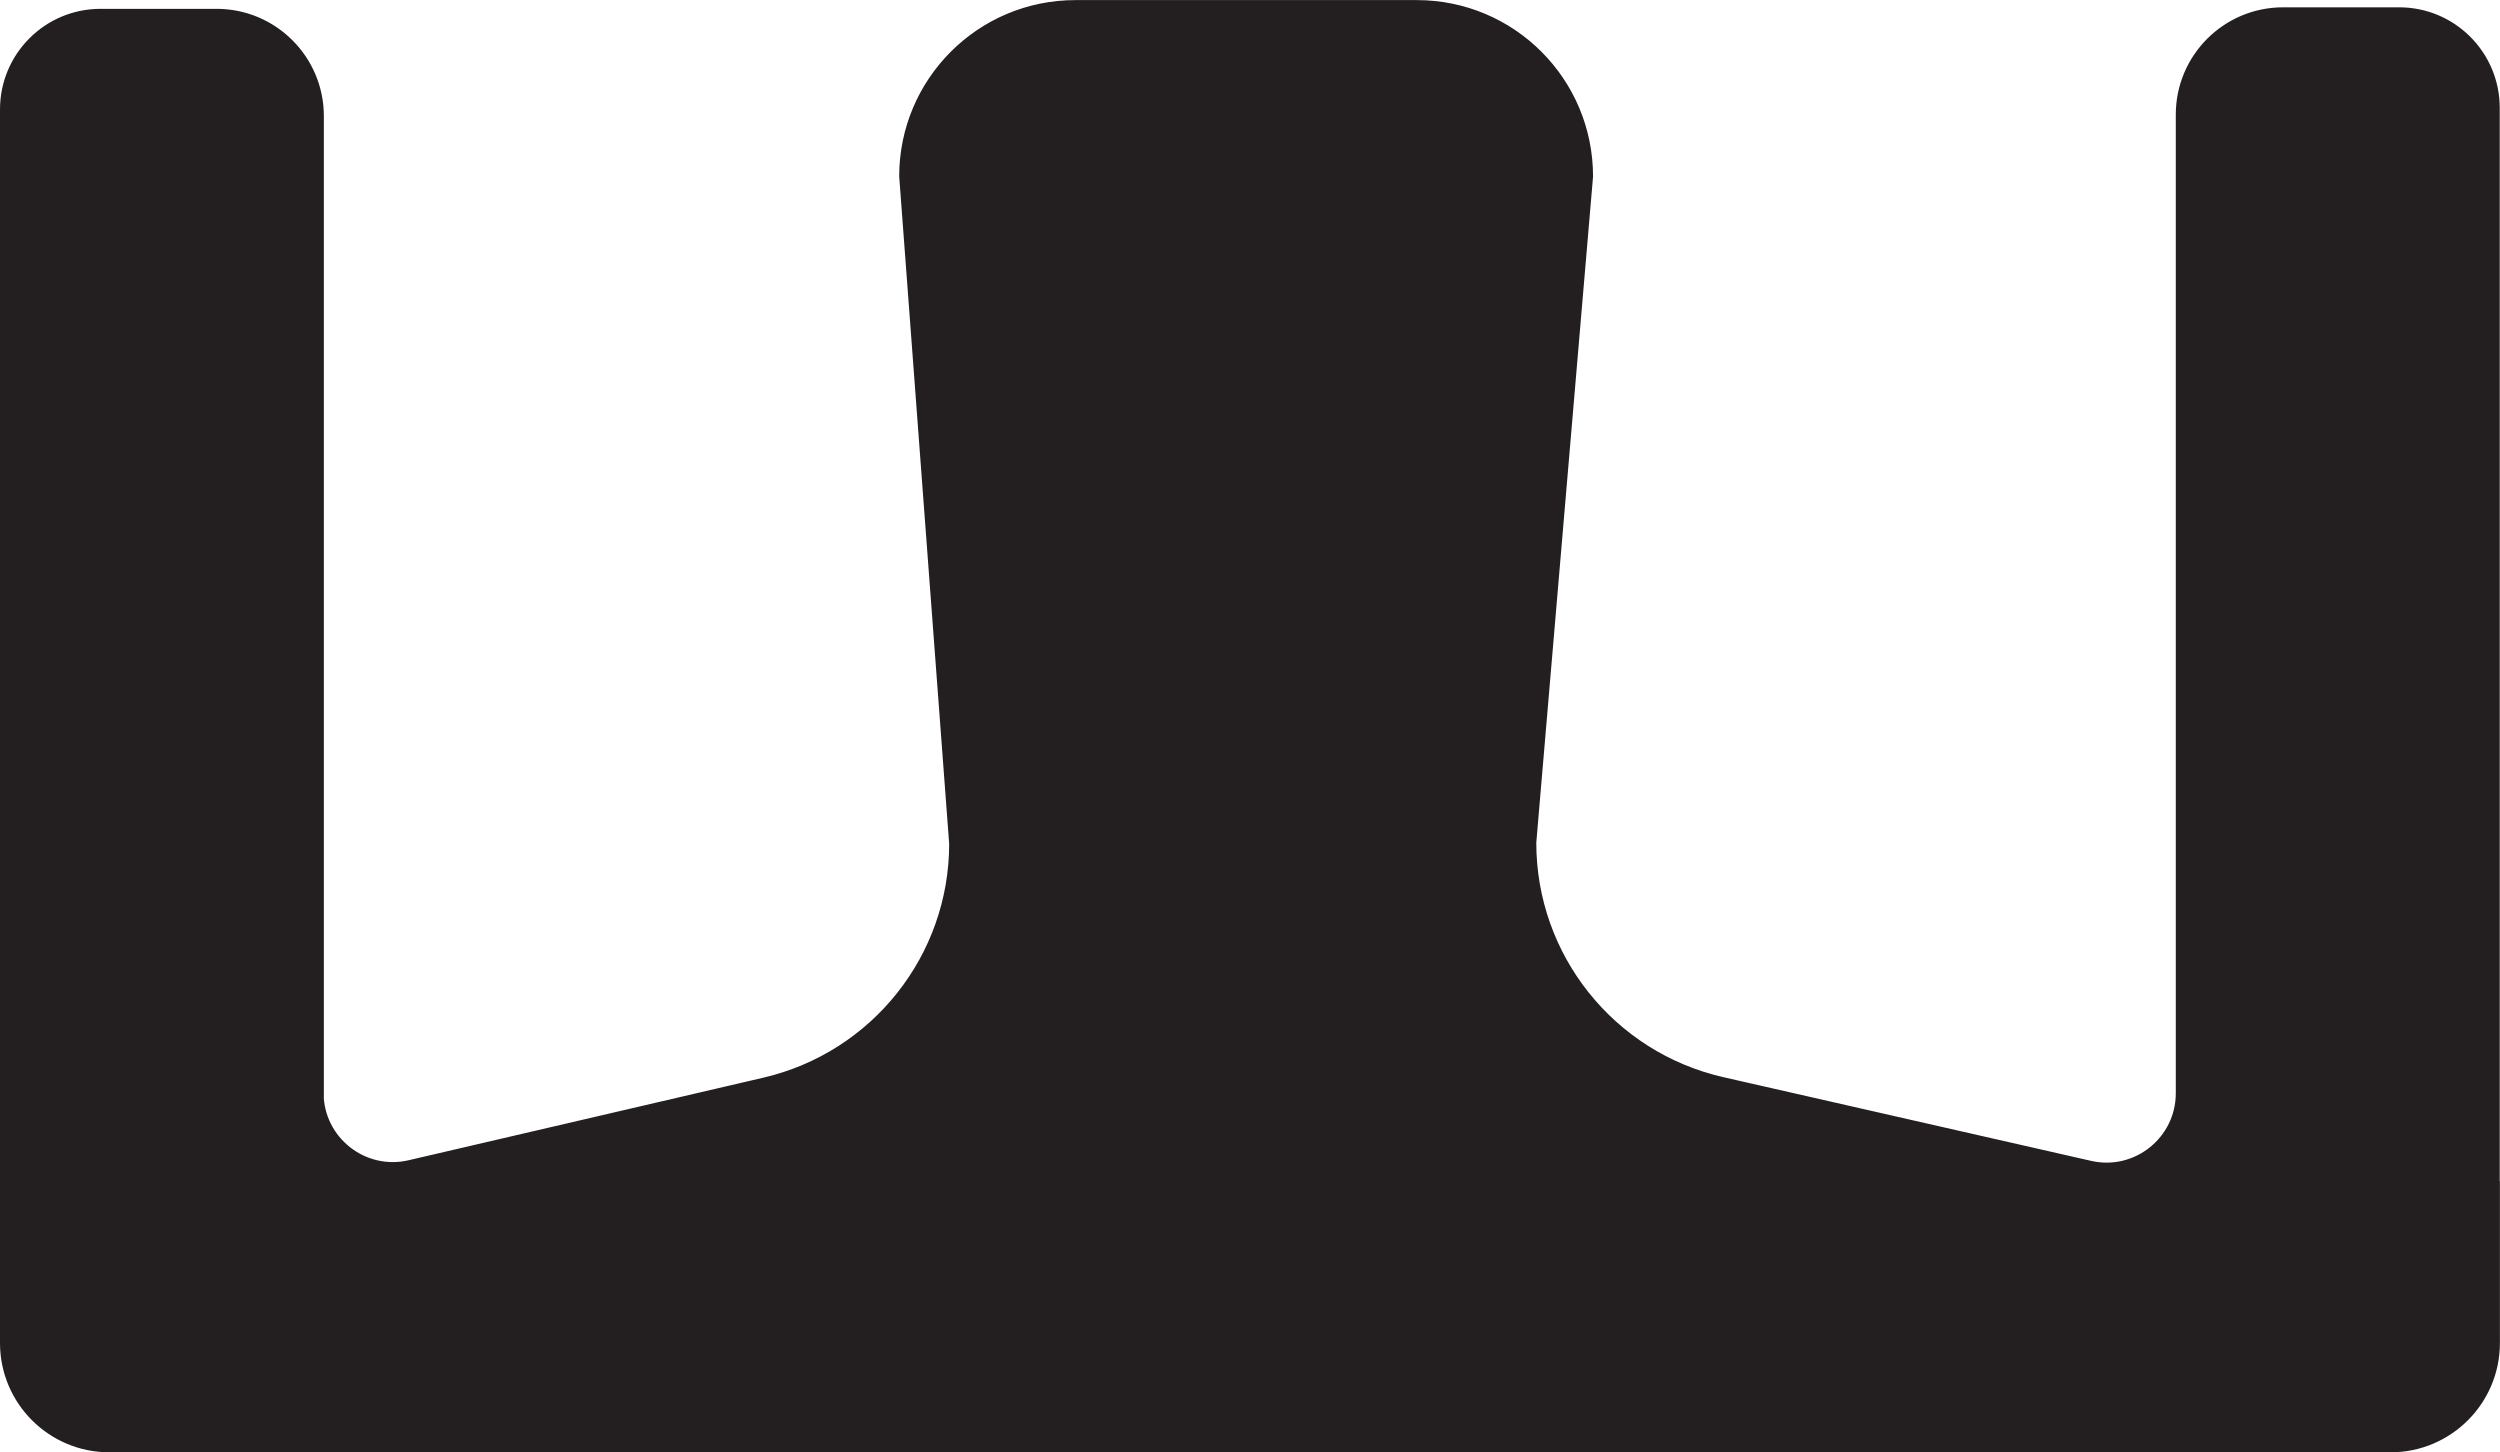 <?xml version="1.0" encoding="UTF-8"?>
<svg id="Layer_2" data-name="Layer 2" xmlns="http://www.w3.org/2000/svg" viewBox="0 0 280.14 162.74">
  <defs>
    <style>
      .cls-1 {
        fill: #231f20;
        stroke: #231f20;
        stroke-miterlimit: 10;
      }
    </style>
  </defs>
  <g id="Layer_1-2" data-name="Layer 1">
    <path class="cls-1" d="m35.79,122.45V13.01c0-6.36-5.16-11.52-11.52-11.52h-13.01C5.32,1.49.5,6.31.5,12.26v138.23c0,6.49,5.26,11.75,11.75,11.75h255.63c6.49,0,11.75-5.26,11.75-11.75v-17.63h-.02V12.09c0-5.95-4.82-10.77-10.77-10.77h-13.01c-6.36,0-11.52,5.16-11.52,11.52v109.67c0,5.3-4.93,9.24-10.1,8.06l-41.21-9.38c-12.49-2.85-21.36-13.96-21.35-26.78l6.36-74.64c0-10.64-8.61-19.26-19.25-19.26h-38.25c-10.63,0-19.24,8.61-19.25,19.24l5.6,74.8c0,12.75-8.8,23.81-21.22,26.7l-39.74,9.25c-5.18,1.21-10.14-2.73-10.14-8.05Z"/>
  </g>
</svg>
